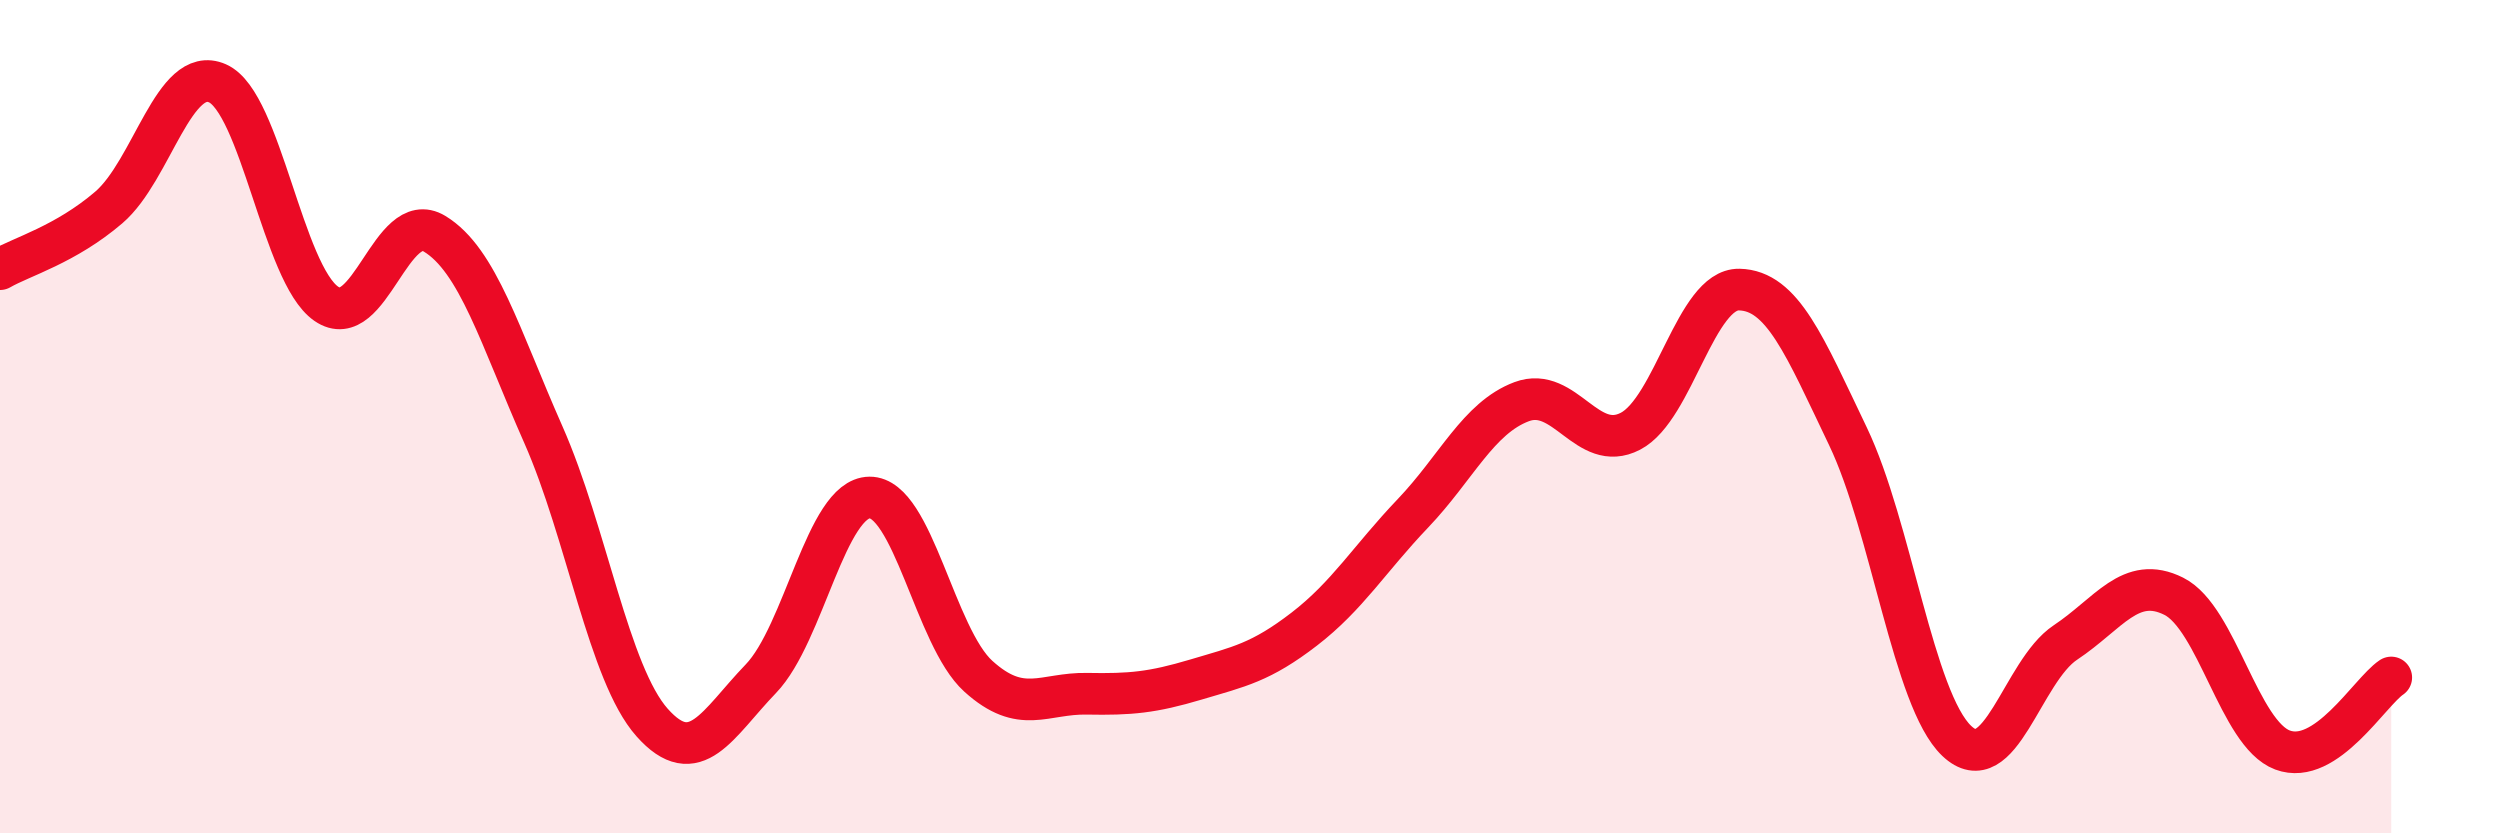 
    <svg width="60" height="20" viewBox="0 0 60 20" xmlns="http://www.w3.org/2000/svg">
      <path
        d="M 0,6.46 C 0.52,6.16 1.57,5.87 2.61,4.98 C 3.65,4.09 4.18,1.54 5.22,2 C 6.26,2.46 6.79,6.57 7.83,7.29 C 8.87,8.01 9.39,4.98 10.43,5.61 C 11.47,6.24 12,8.08 13.04,10.43 C 14.08,12.78 14.61,16.17 15.65,17.34 C 16.69,18.51 17.22,17.37 18.26,16.29 C 19.3,15.21 19.83,11.95 20.87,11.94 C 21.91,11.93 22.44,15.29 23.48,16.23 C 24.52,17.17 25.05,16.63 26.09,16.65 C 27.13,16.67 27.66,16.62 28.7,16.31 C 29.74,16 30.26,15.9 31.3,15.1 C 32.34,14.3 32.87,13.41 33.91,12.32 C 34.95,11.23 35.48,10.03 36.52,9.64 C 37.56,9.25 38.09,10.89 39.13,10.35 C 40.17,9.81 40.7,6.93 41.74,6.95 C 42.78,6.97 43.31,8.3 44.35,10.47 C 45.39,12.64 45.92,16.79 46.96,17.78 C 48,18.77 48.53,16.11 49.57,15.42 C 50.61,14.73 51.13,13.79 52.17,14.31 C 53.21,14.83 53.74,17.61 54.78,18 C 55.82,18.39 56.87,16.61 57.39,16.26L57.39 20L0 20Z"
        fill="#EB0A25"
        opacity="0.1"
        stroke-linecap="round"
        stroke-linejoin="round"
      />
      <path
        d="M 0,6.46 C 0.52,6.16 1.57,5.87 2.61,4.98 C 3.65,4.09 4.18,1.54 5.22,2 C 6.26,2.46 6.79,6.57 7.83,7.29 C 8.87,8.01 9.39,4.98 10.43,5.61 C 11.47,6.24 12,8.08 13.04,10.43 C 14.08,12.78 14.61,16.17 15.65,17.34 C 16.69,18.51 17.22,17.37 18.26,16.29 C 19.3,15.21 19.83,11.95 20.87,11.94 C 21.91,11.93 22.44,15.29 23.48,16.23 C 24.52,17.17 25.05,16.63 26.09,16.65 C 27.13,16.67 27.66,16.62 28.7,16.31 C 29.74,16 30.26,15.9 31.3,15.1 C 32.34,14.3 32.87,13.41 33.91,12.32 C 34.95,11.23 35.48,10.03 36.52,9.64 C 37.56,9.25 38.09,10.89 39.13,10.35 C 40.17,9.81 40.7,6.93 41.74,6.95 C 42.78,6.97 43.31,8.3 44.35,10.47 C 45.39,12.64 45.92,16.79 46.96,17.78 C 48,18.77 48.53,16.11 49.57,15.42 C 50.61,14.73 51.13,13.79 52.17,14.31 C 53.21,14.83 53.74,17.61 54.78,18 C 55.82,18.39 56.87,16.61 57.39,16.26"
        stroke="#EB0A25"
        stroke-width="1"
        fill="none"
        stroke-linecap="round"
        stroke-linejoin="round"
      />
    </svg>
  
